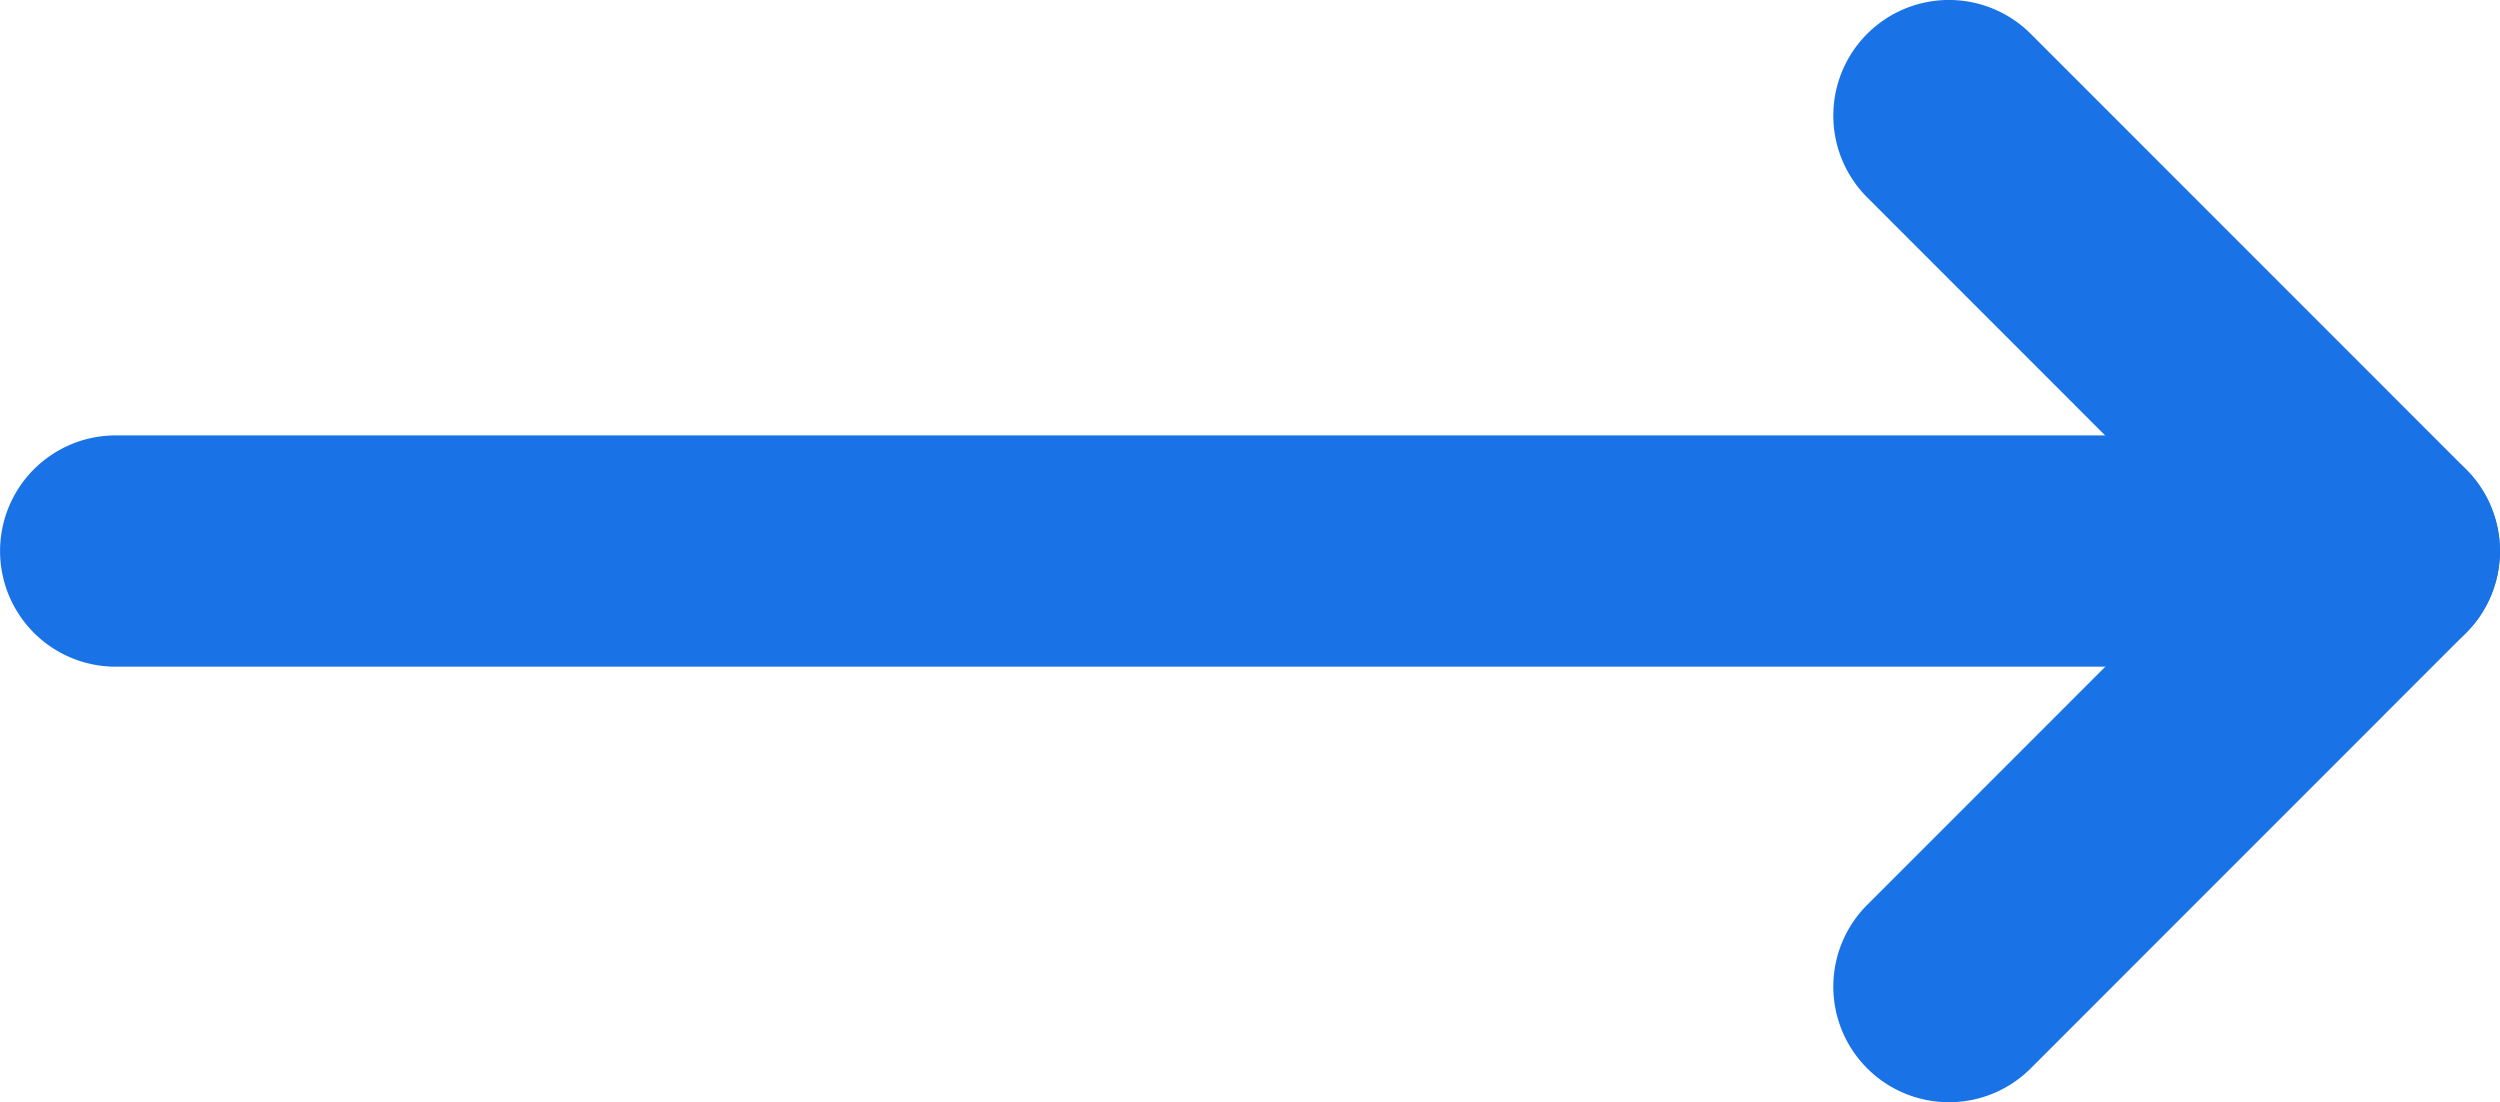<svg xmlns="http://www.w3.org/2000/svg" width="43.236" height="19.062" fill="#1973e7" xmlns:v="https://vecta.io/nano"><path d="M39.256 11.53H2.001a2 2 0 1 1 0-4h37.256a2 2 0 0 1 1.414 3.415 2 2 0 0 1-1.415.585z"/><path d="M41.235 11.531c-.531.001-1.039-.21-1.414-.586l-7.529-7.531a2 2 0 0 1 0-2.829 2 2 0 0 1 2.828 0l7.529 7.531a2 2 0 0 1 0 2.829 2 2 0 0 1-1.414.586z"/><path d="M33.706 19.062a2 2 0 0 1-2-1.999 2 2 0 0 1 .586-1.414l7.529-7.531a2 2 0 0 1 3.414 1.414 2 2 0 0 1-.586 1.414l-7.529 7.531c-.375.375-.884.586-1.414.585z"/></svg>